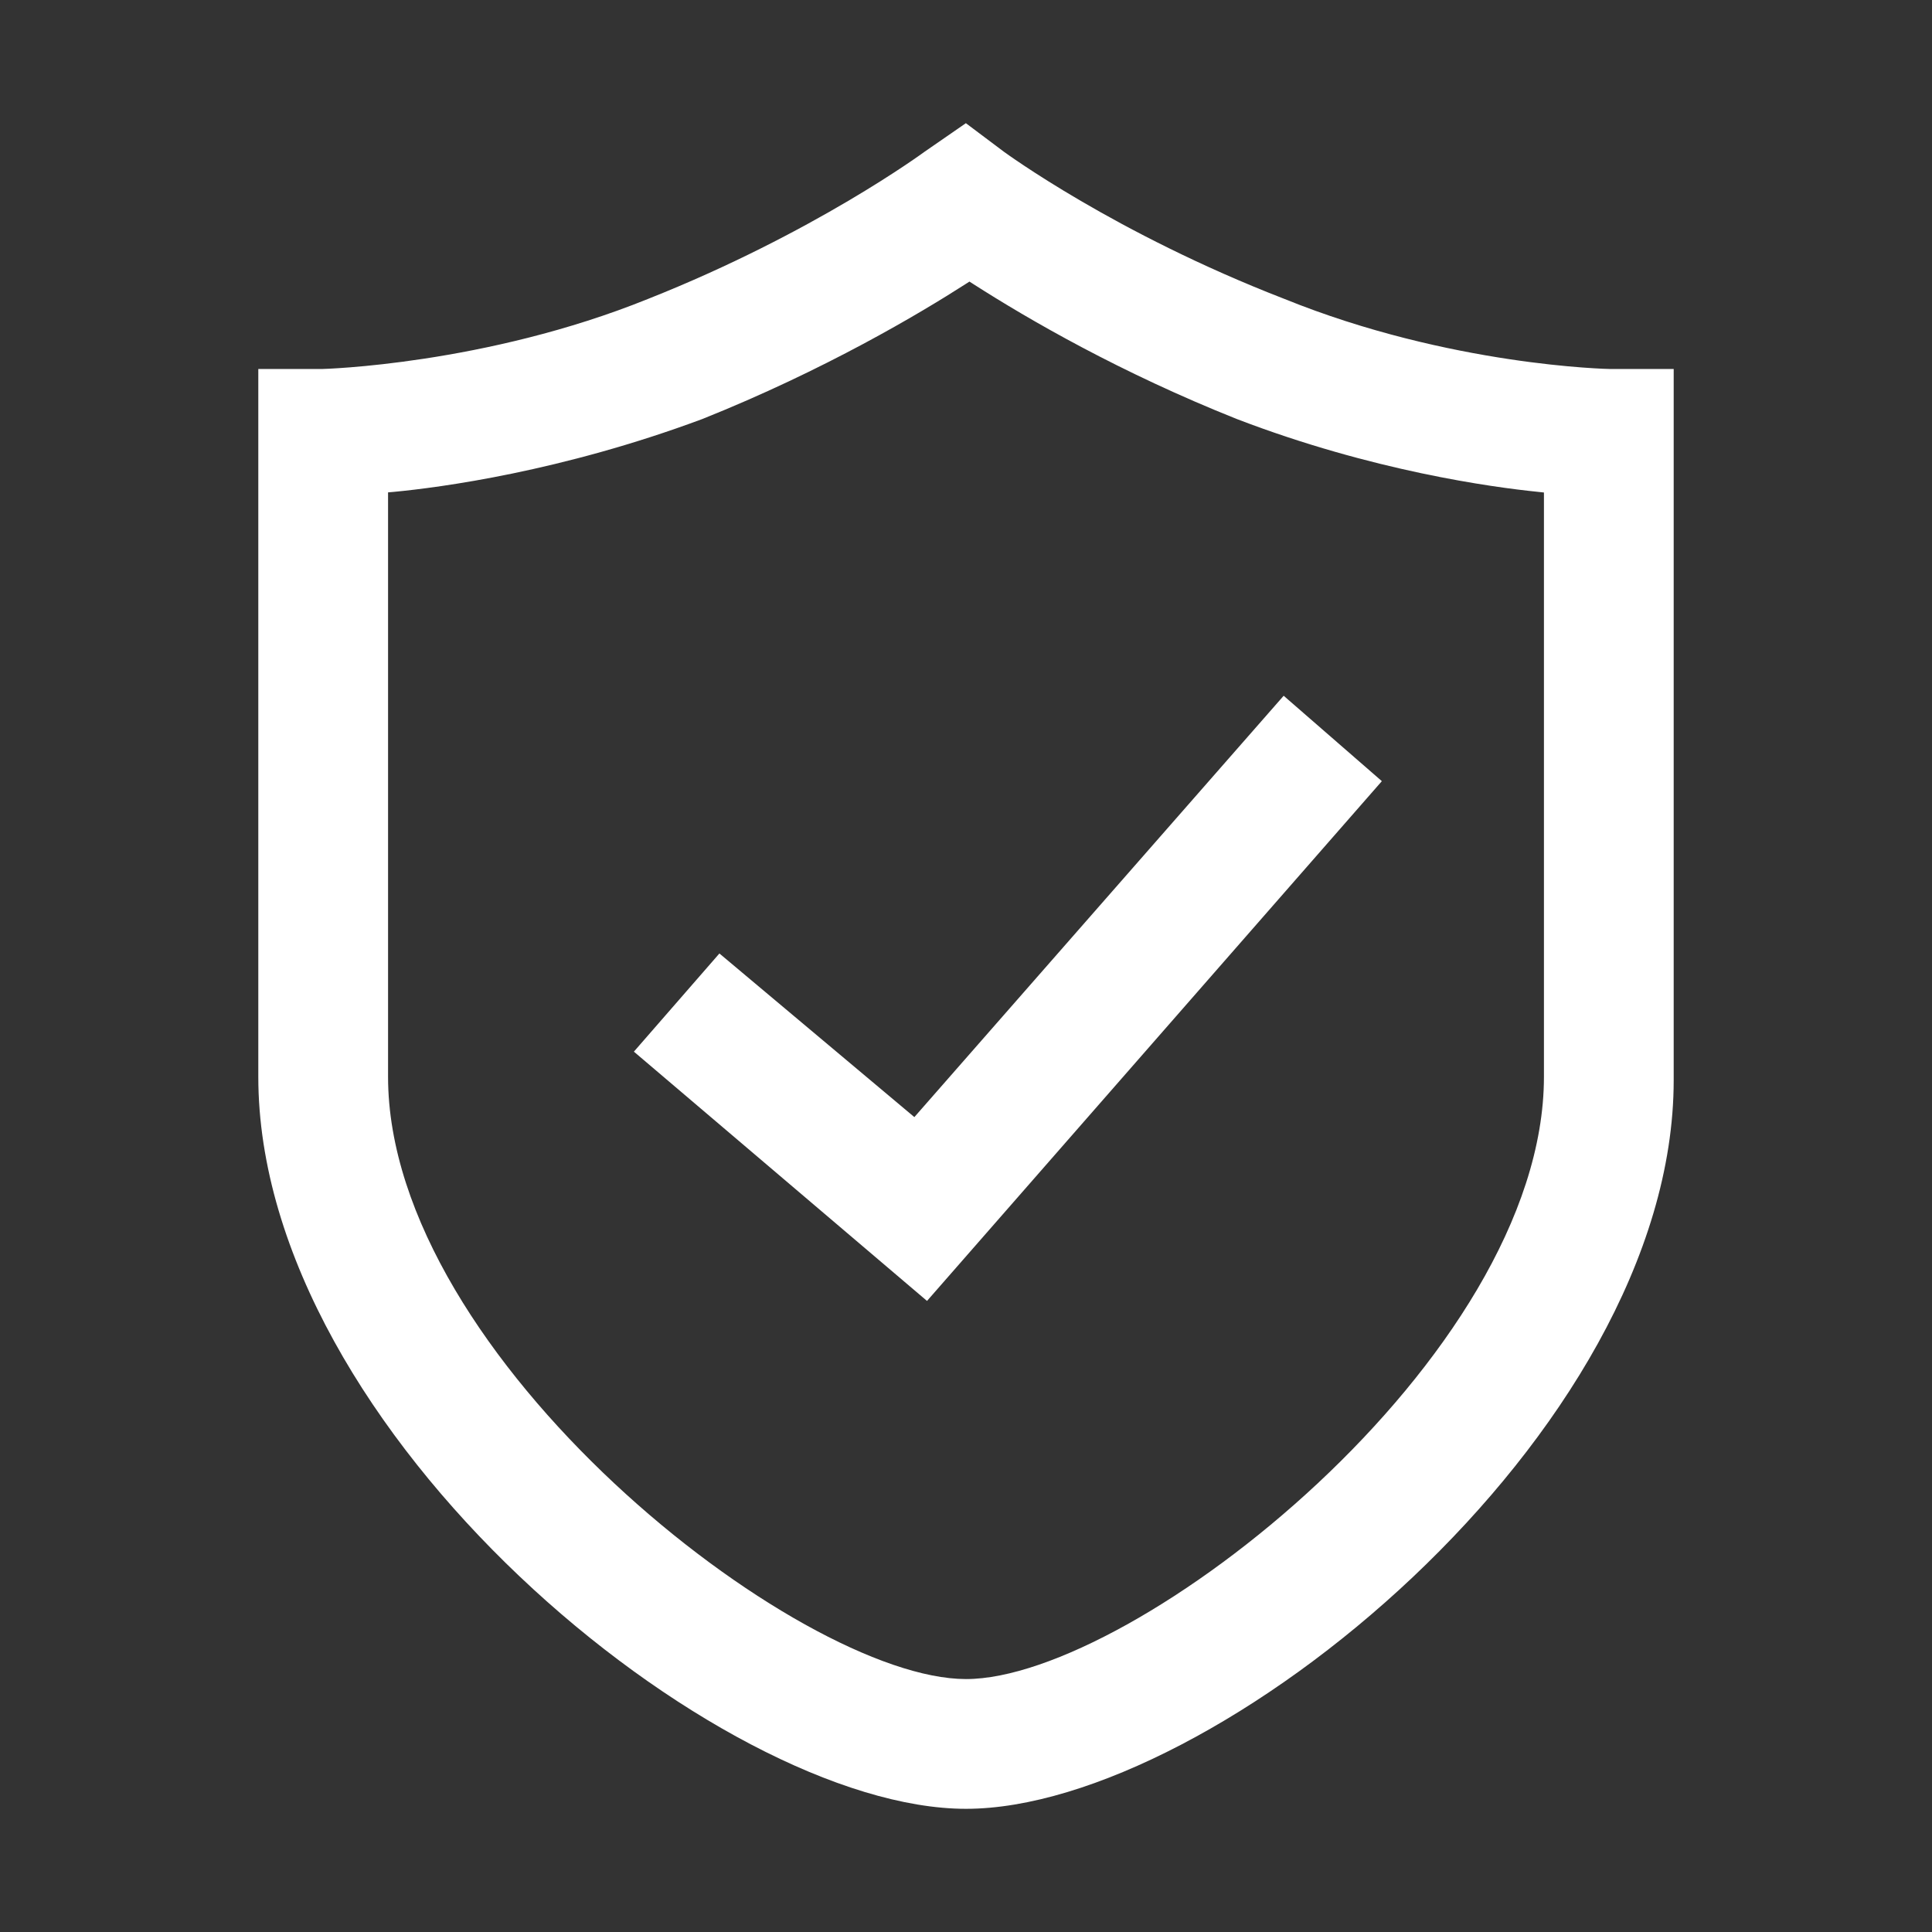 <?xml version="1.0" standalone="no"?><!DOCTYPE svg PUBLIC "-//W3C//DTD SVG 1.1//EN" "http://www.w3.org/Graphics/SVG/1.1/DTD/svg11.dtd"><svg t="1734601946115" class="icon" viewBox="0 0 1024 1024" version="1.1" xmlns="http://www.w3.org/2000/svg" p-id="24015" xmlns:xlink="http://www.w3.org/1999/xlink" width="200" height="200"><rect x="0" y="0" width="1024" height="1024" fill="#333333" stroke="none"/><path d="M680.372 368.766L484.627 592.086l-103.326-86.726-45.328 52.036L491.334 689.518l241.073-275.492z" fill="#ffffff" p-id="24016"></path><path d="M512 958.709c131.174 0 375.092-198.522 375.092-386.204V195.583h-33.471c-0.814 0-85.033-1.558-172.979-37.197-89.911-34.826-147.977-77.58-148.587-77.986L511.932 65.29l-21.953 15.177c-0.474 0.339-58.54 43.092-146.554 77.986-86.388 34.894-172.098 37.13-172.979 37.13h-33.539v375.092c-0.001 188.564 243.917 388.035 375.092 388.035z m-306.321-697.741l3.117-0.271c24.189-2.303 88.556-10.705 163.493-38.621 64.909-25.95 115.387-56.033 139.643-71.617l1.897-1.22 1.897 1.22c29.812 19.107 78.257 47.089 139.779 71.617 71.821 27.576 135.645 36.181 159.699 38.621l3.117 0.339v309.641c0 148.858-217.426 319.262-306.321 319.262S205.679 719.534 205.679 570.675V260.968z" fill="#ffffff" p-id="24017"></path></svg>